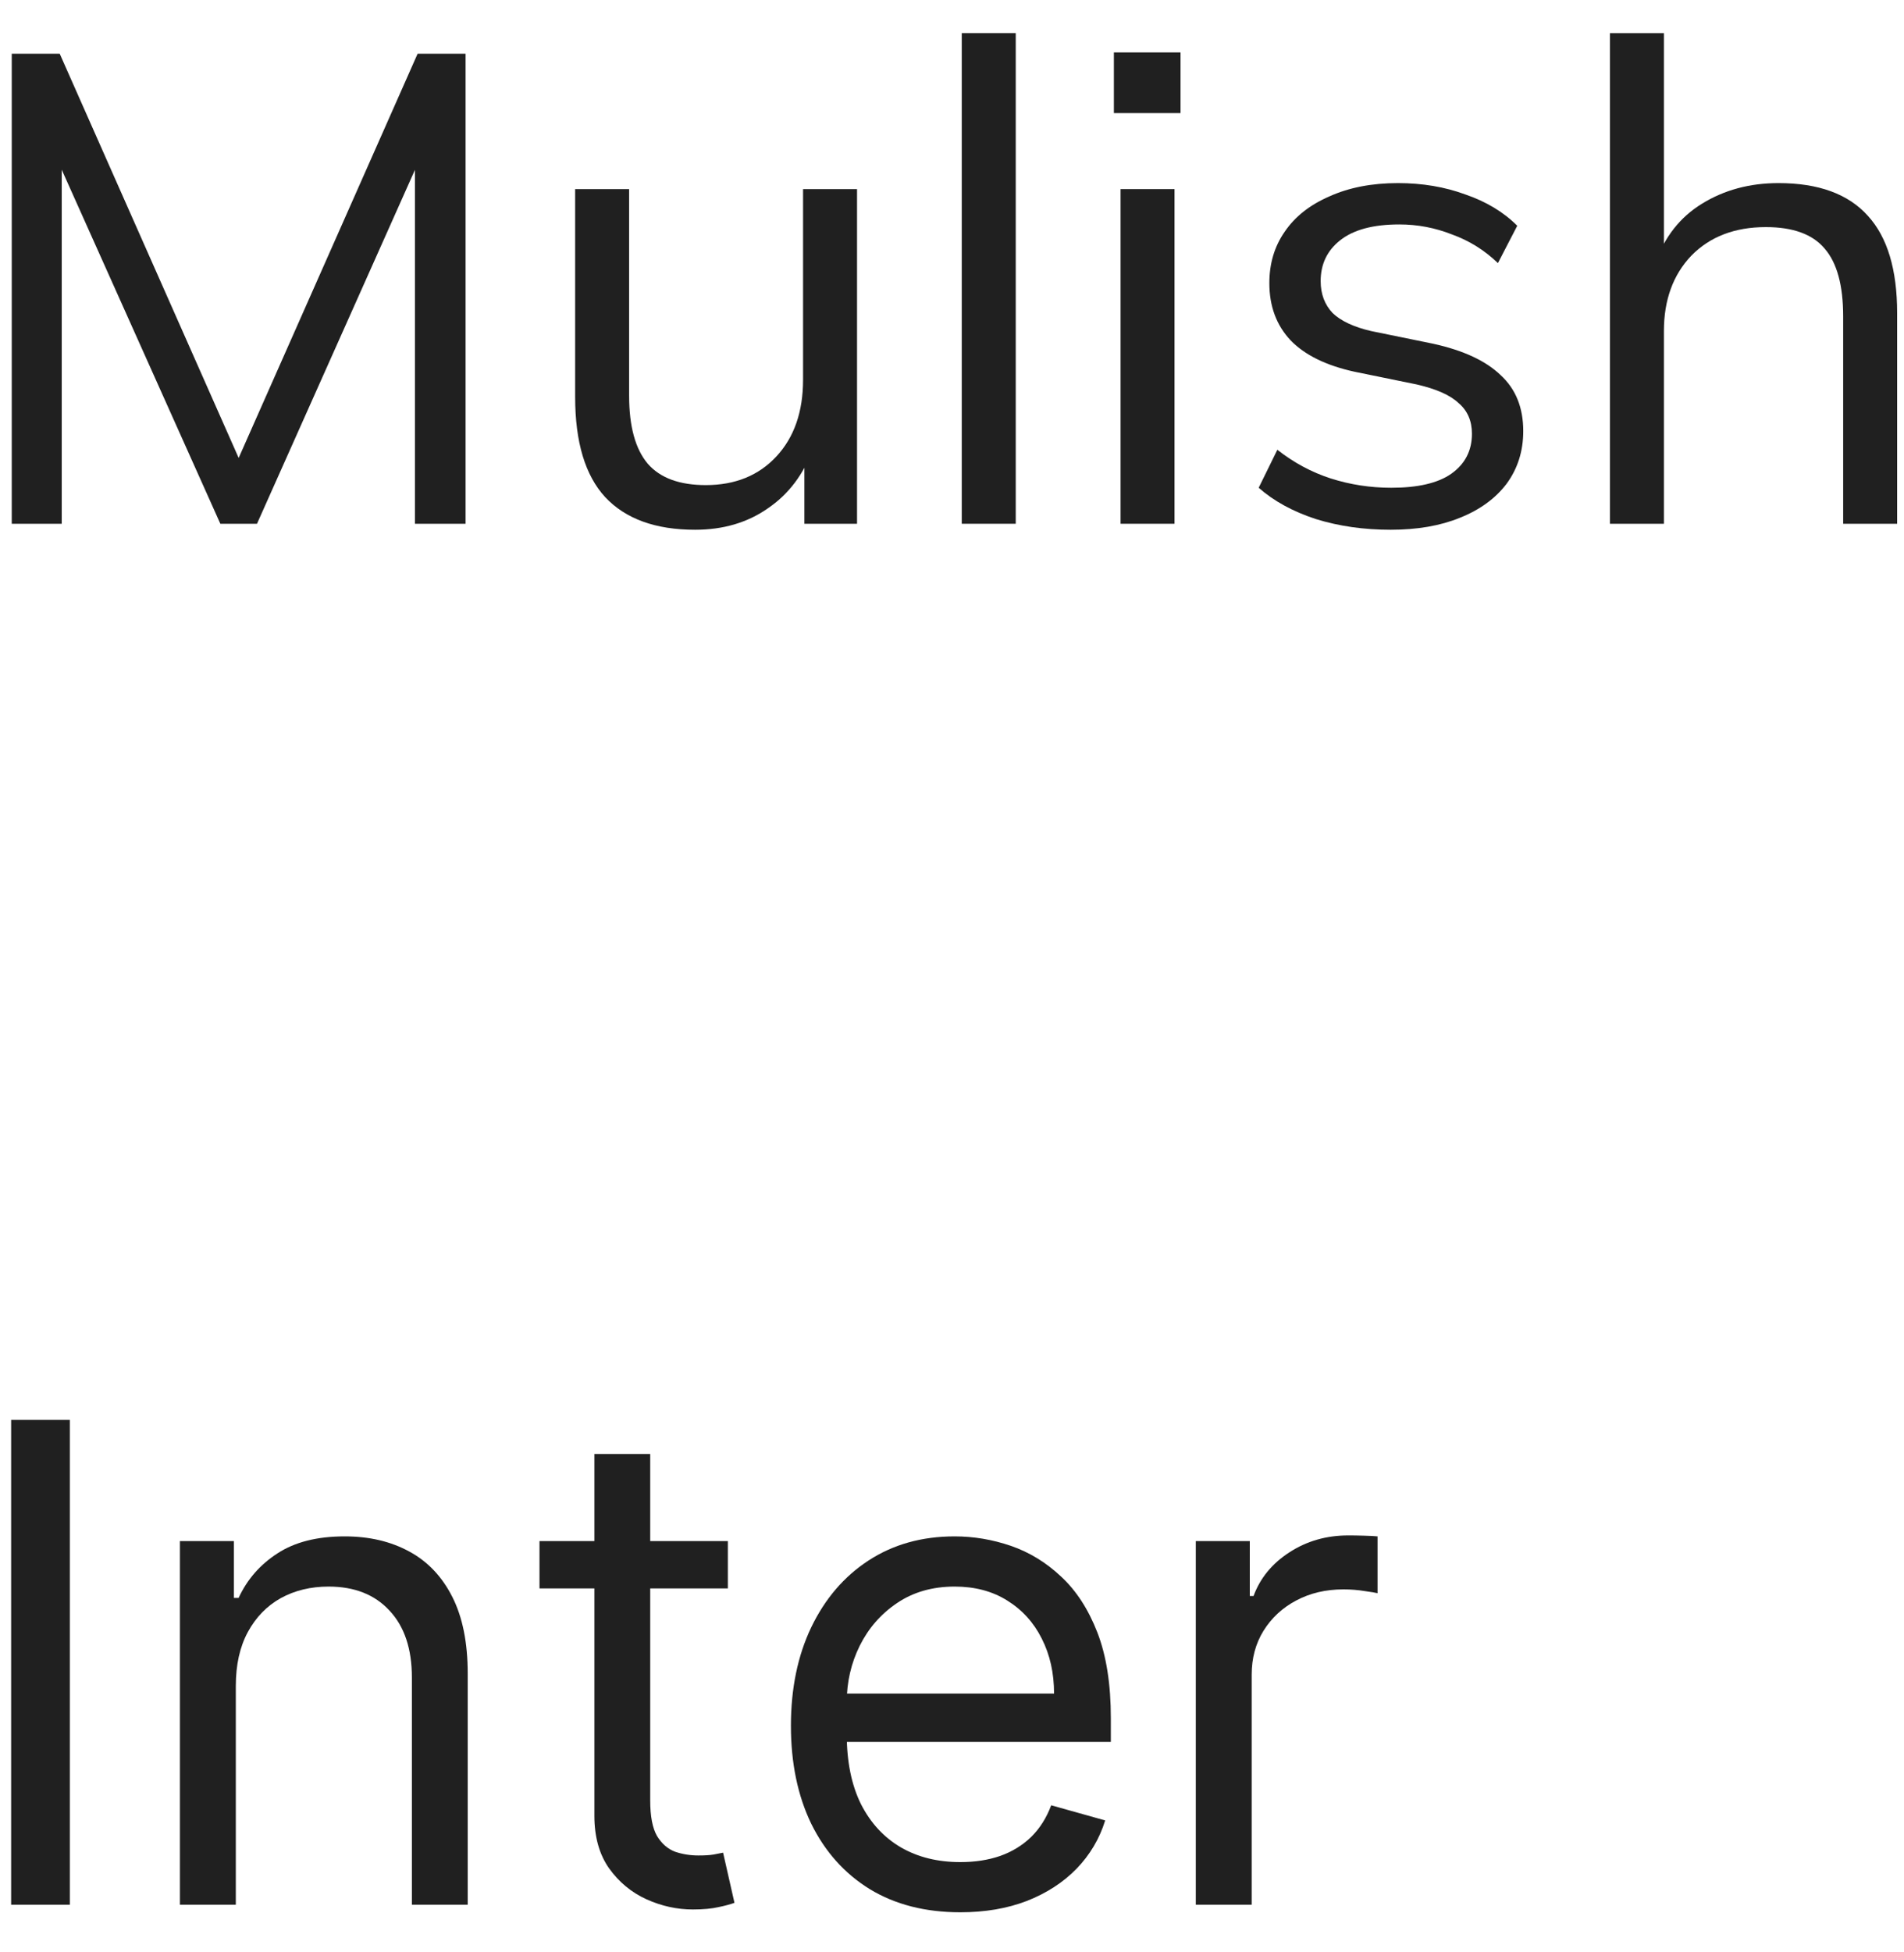 <svg xmlns="http://www.w3.org/2000/svg" width="40" height="41" viewBox="0 0 40 41" fill="none"><path d="M0.247 10.999V1.129H1.255L5.217 10.075H4.811L8.773 1.129H9.781V10.999H8.717V2.627H9.137L5.399 10.999H4.629L0.877 2.627H1.297V10.999H0.247Z" fill="#202020"></path><path d="M14.603 11.125C13.772 11.125 13.142 10.897 12.713 10.439C12.293 9.982 12.083 9.282 12.083 8.339V3.971H13.217V8.311C13.217 8.955 13.348 9.431 13.609 9.739C13.87 10.038 14.276 10.187 14.827 10.187C15.443 10.187 15.938 9.987 16.311 9.585C16.684 9.184 16.871 8.647 16.871 7.975V3.971H18.005V10.999H16.899V9.417H17.081C16.885 9.959 16.568 10.379 16.129 10.677C15.7 10.976 15.191 11.125 14.603 11.125Z" fill="#202020"></path><path d="M20.205 10.999V0.695H21.339V10.999H20.205Z" fill="#202020"></path><path d="M23.541 10.999V3.971H24.675V10.999H23.541ZM23.401 2.375V1.101H24.801V2.375H23.401Z" fill="#202020"></path><path d="M29.215 11.125C28.655 11.125 28.132 11.051 27.647 10.901C27.162 10.743 26.76 10.523 26.443 10.243L26.835 9.445C27.18 9.716 27.554 9.917 27.955 10.047C28.366 10.178 28.79 10.243 29.229 10.243C29.789 10.243 30.209 10.145 30.489 9.949C30.778 9.744 30.923 9.464 30.923 9.109C30.923 8.839 30.83 8.624 30.643 8.465C30.466 8.297 30.172 8.167 29.761 8.073L28.459 7.807C27.862 7.677 27.414 7.457 27.115 7.149C26.816 6.832 26.667 6.431 26.667 5.945C26.667 5.535 26.774 5.175 26.989 4.867C27.204 4.55 27.516 4.303 27.927 4.125C28.338 3.939 28.818 3.845 29.369 3.845C29.882 3.845 30.354 3.925 30.783 4.083C31.222 4.233 31.586 4.452 31.875 4.741L31.469 5.525C31.189 5.255 30.867 5.054 30.503 4.923C30.148 4.783 29.78 4.713 29.397 4.713C28.846 4.713 28.431 4.825 28.151 5.049C27.88 5.264 27.745 5.549 27.745 5.903C27.745 6.174 27.829 6.398 27.997 6.575C28.174 6.743 28.445 6.869 28.809 6.953L30.111 7.219C30.746 7.359 31.217 7.579 31.525 7.877C31.842 8.167 32.001 8.559 32.001 9.053C32.001 9.473 31.884 9.842 31.651 10.159C31.418 10.467 31.091 10.705 30.671 10.873C30.26 11.041 29.775 11.125 29.215 11.125Z" fill="#202020"></path><path d="M33.822 10.999V0.695H34.956V5.525H34.774C34.97 4.975 35.297 4.559 35.754 4.279C36.221 3.99 36.758 3.845 37.364 3.845C38.204 3.845 38.83 4.074 39.24 4.531C39.651 4.979 39.856 5.661 39.856 6.575V10.999H38.722V6.645C38.722 5.992 38.592 5.516 38.33 5.217C38.078 4.919 37.668 4.769 37.098 4.769C36.445 4.769 35.922 4.97 35.53 5.371C35.148 5.773 34.956 6.3 34.956 6.953V10.999H33.822Z" fill="#202020"></path><path d="M1.467 29.817V39.999H0.234V29.817H1.467Z" fill="#202020"></path><path d="M4.954 35.406V39.999H3.78V32.363H4.914V33.556H5.013C5.192 33.168 5.464 32.857 5.829 32.621C6.193 32.383 6.664 32.264 7.241 32.264C7.758 32.264 8.21 32.37 8.598 32.582C8.986 32.791 9.287 33.109 9.503 33.536C9.718 33.961 9.826 34.497 9.826 35.147V39.999H8.653V35.227C8.653 34.627 8.497 34.159 8.185 33.825C7.874 33.486 7.446 33.318 6.903 33.318C6.528 33.318 6.193 33.399 5.898 33.561C5.607 33.724 5.376 33.961 5.207 34.272C5.038 34.584 4.954 34.961 4.954 35.406Z" fill="#202020"></path><path d="M15.291 32.363V33.357H11.334V32.363H15.291ZM12.487 30.533H13.66V37.812C13.66 38.143 13.708 38.392 13.804 38.558C13.904 38.72 14.03 38.829 14.182 38.886C14.338 38.939 14.502 38.965 14.674 38.965C14.804 38.965 14.91 38.959 14.992 38.945C15.075 38.929 15.142 38.916 15.191 38.906L15.43 39.959C15.351 39.989 15.239 40.019 15.097 40.049C14.954 40.082 14.774 40.099 14.555 40.099C14.224 40.099 13.899 40.028 13.581 39.885C13.266 39.742 13.004 39.525 12.795 39.234C12.59 38.942 12.487 38.574 12.487 38.13V30.533Z" fill="#202020"></path><path d="M20.175 40.158C19.44 40.158 18.805 39.996 18.271 39.671C17.741 39.343 17.332 38.886 17.043 38.299C16.758 37.709 16.616 37.023 16.616 36.241C16.616 35.459 16.758 34.769 17.043 34.173C17.332 33.573 17.733 33.105 18.246 32.771C18.764 32.433 19.367 32.264 20.056 32.264C20.454 32.264 20.847 32.33 21.234 32.462C21.622 32.595 21.975 32.81 22.293 33.109C22.611 33.404 22.865 33.795 23.054 34.282C23.243 34.769 23.337 35.369 23.337 36.082V36.579H17.451V35.565H22.144C22.144 35.134 22.058 34.749 21.886 34.411C21.717 34.073 21.475 33.806 21.16 33.611C20.848 33.415 20.48 33.318 20.056 33.318C19.589 33.318 19.184 33.434 18.843 33.666C18.505 33.894 18.245 34.193 18.062 34.56C17.88 34.928 17.789 35.323 17.789 35.744V36.42C17.789 36.996 17.889 37.485 18.087 37.886C18.29 38.284 18.57 38.587 18.928 38.796C19.285 39.002 19.701 39.104 20.175 39.104C20.484 39.104 20.762 39.061 21.011 38.975C21.262 38.886 21.48 38.753 21.662 38.577C21.844 38.398 21.985 38.176 22.084 37.911L23.218 38.229C23.099 38.614 22.898 38.952 22.616 39.244C22.335 39.532 21.987 39.757 21.572 39.92C21.158 40.079 20.692 40.158 20.175 40.158Z" fill="#202020"></path><path d="M25.122 39.999V32.363H26.256V33.516H26.335C26.474 33.139 26.726 32.832 27.091 32.597C27.456 32.361 27.866 32.244 28.324 32.244C28.41 32.244 28.518 32.245 28.647 32.249C28.776 32.252 28.874 32.257 28.94 32.264V33.457C28.901 33.447 28.809 33.432 28.667 33.412C28.528 33.389 28.38 33.377 28.224 33.377C27.853 33.377 27.522 33.455 27.23 33.611C26.942 33.763 26.713 33.975 26.544 34.247C26.378 34.516 26.296 34.822 26.296 35.167V39.999H25.122Z" fill="#202020"></path></svg>